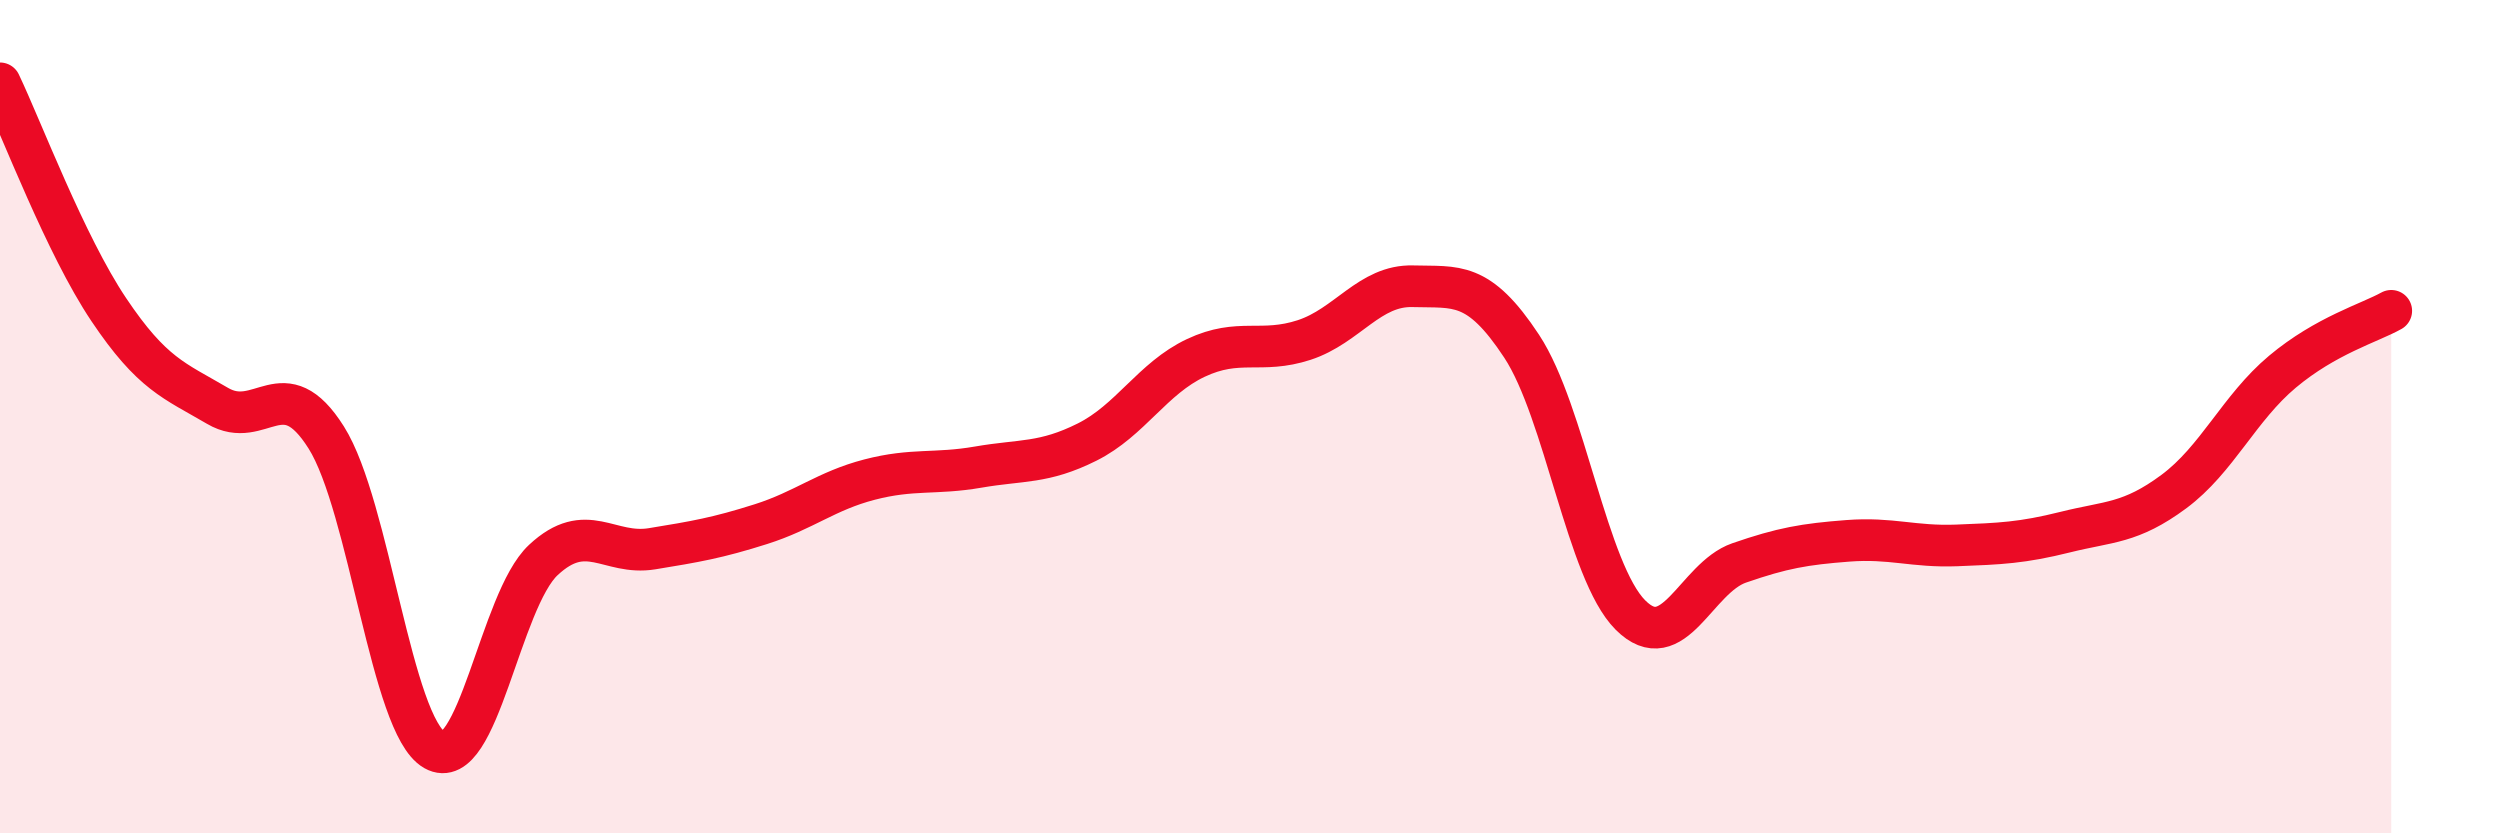 
    <svg width="60" height="20" viewBox="0 0 60 20" xmlns="http://www.w3.org/2000/svg">
      <path
        d="M 0,2 C 0.52,3.09 1.57,5.88 2.61,7.43 C 3.65,8.98 4.18,9.13 5.22,9.74 C 6.26,10.35 6.79,8.85 7.83,10.5 C 8.87,12.15 9.39,17.41 10.43,18 C 11.47,18.59 12,14.41 13.04,13.44 C 14.08,12.47 14.61,13.34 15.65,13.17 C 16.69,13 17.22,12.91 18.26,12.58 C 19.3,12.25 19.83,11.78 20.87,11.51 C 21.91,11.24 22.44,11.39 23.48,11.21 C 24.52,11.03 25.05,11.13 26.09,10.61 C 27.13,10.09 27.66,9.08 28.7,8.59 C 29.74,8.1 30.26,8.5 31.3,8.16 C 32.34,7.82 32.87,6.84 33.91,6.87 C 34.95,6.9 35.48,6.73 36.52,8.31 C 37.56,9.89 38.09,13.72 39.13,14.76 C 40.17,15.8 40.7,13.87 41.74,13.51 C 42.78,13.15 43.31,13.06 44.35,12.98 C 45.39,12.9 45.92,13.13 46.96,13.09 C 48,13.05 48.53,13.03 49.57,12.77 C 50.61,12.51 51.13,12.57 52.17,11.8 C 53.21,11.03 53.74,9.79 54.78,8.92 C 55.82,8.05 56.87,7.75 57.39,7.46L57.39 20L0 20Z"
        fill="#EB0A25"
        opacity="0.1"
        stroke-linecap="round"
        stroke-linejoin="round"
      />
      <path
        d="M 0,2 C 0.52,3.09 1.57,5.88 2.61,7.43 C 3.65,8.98 4.18,9.13 5.22,9.74 C 6.26,10.35 6.79,8.85 7.83,10.5 C 8.87,12.15 9.39,17.41 10.43,18 C 11.47,18.59 12,14.41 13.04,13.44 C 14.08,12.47 14.61,13.34 15.65,13.17 C 16.69,13 17.22,12.91 18.26,12.58 C 19.3,12.25 19.83,11.78 20.87,11.51 C 21.91,11.24 22.44,11.39 23.48,11.21 C 24.52,11.03 25.05,11.13 26.09,10.61 C 27.13,10.09 27.66,9.08 28.7,8.59 C 29.74,8.1 30.26,8.5 31.3,8.16 C 32.34,7.82 32.87,6.84 33.91,6.87 C 34.95,6.9 35.48,6.73 36.52,8.31 C 37.56,9.89 38.09,13.72 39.13,14.76 C 40.17,15.8 40.7,13.87 41.74,13.51 C 42.78,13.15 43.31,13.06 44.35,12.98 C 45.39,12.9 45.92,13.13 46.96,13.09 C 48,13.05 48.53,13.03 49.57,12.77 C 50.61,12.51 51.13,12.57 52.17,11.8 C 53.21,11.03 53.74,9.79 54.78,8.92 C 55.82,8.05 56.87,7.75 57.39,7.46"
        stroke="#EB0A25"
        stroke-width="1"
        fill="none"
        stroke-linecap="round"
        stroke-linejoin="round"
      />
    </svg>
  